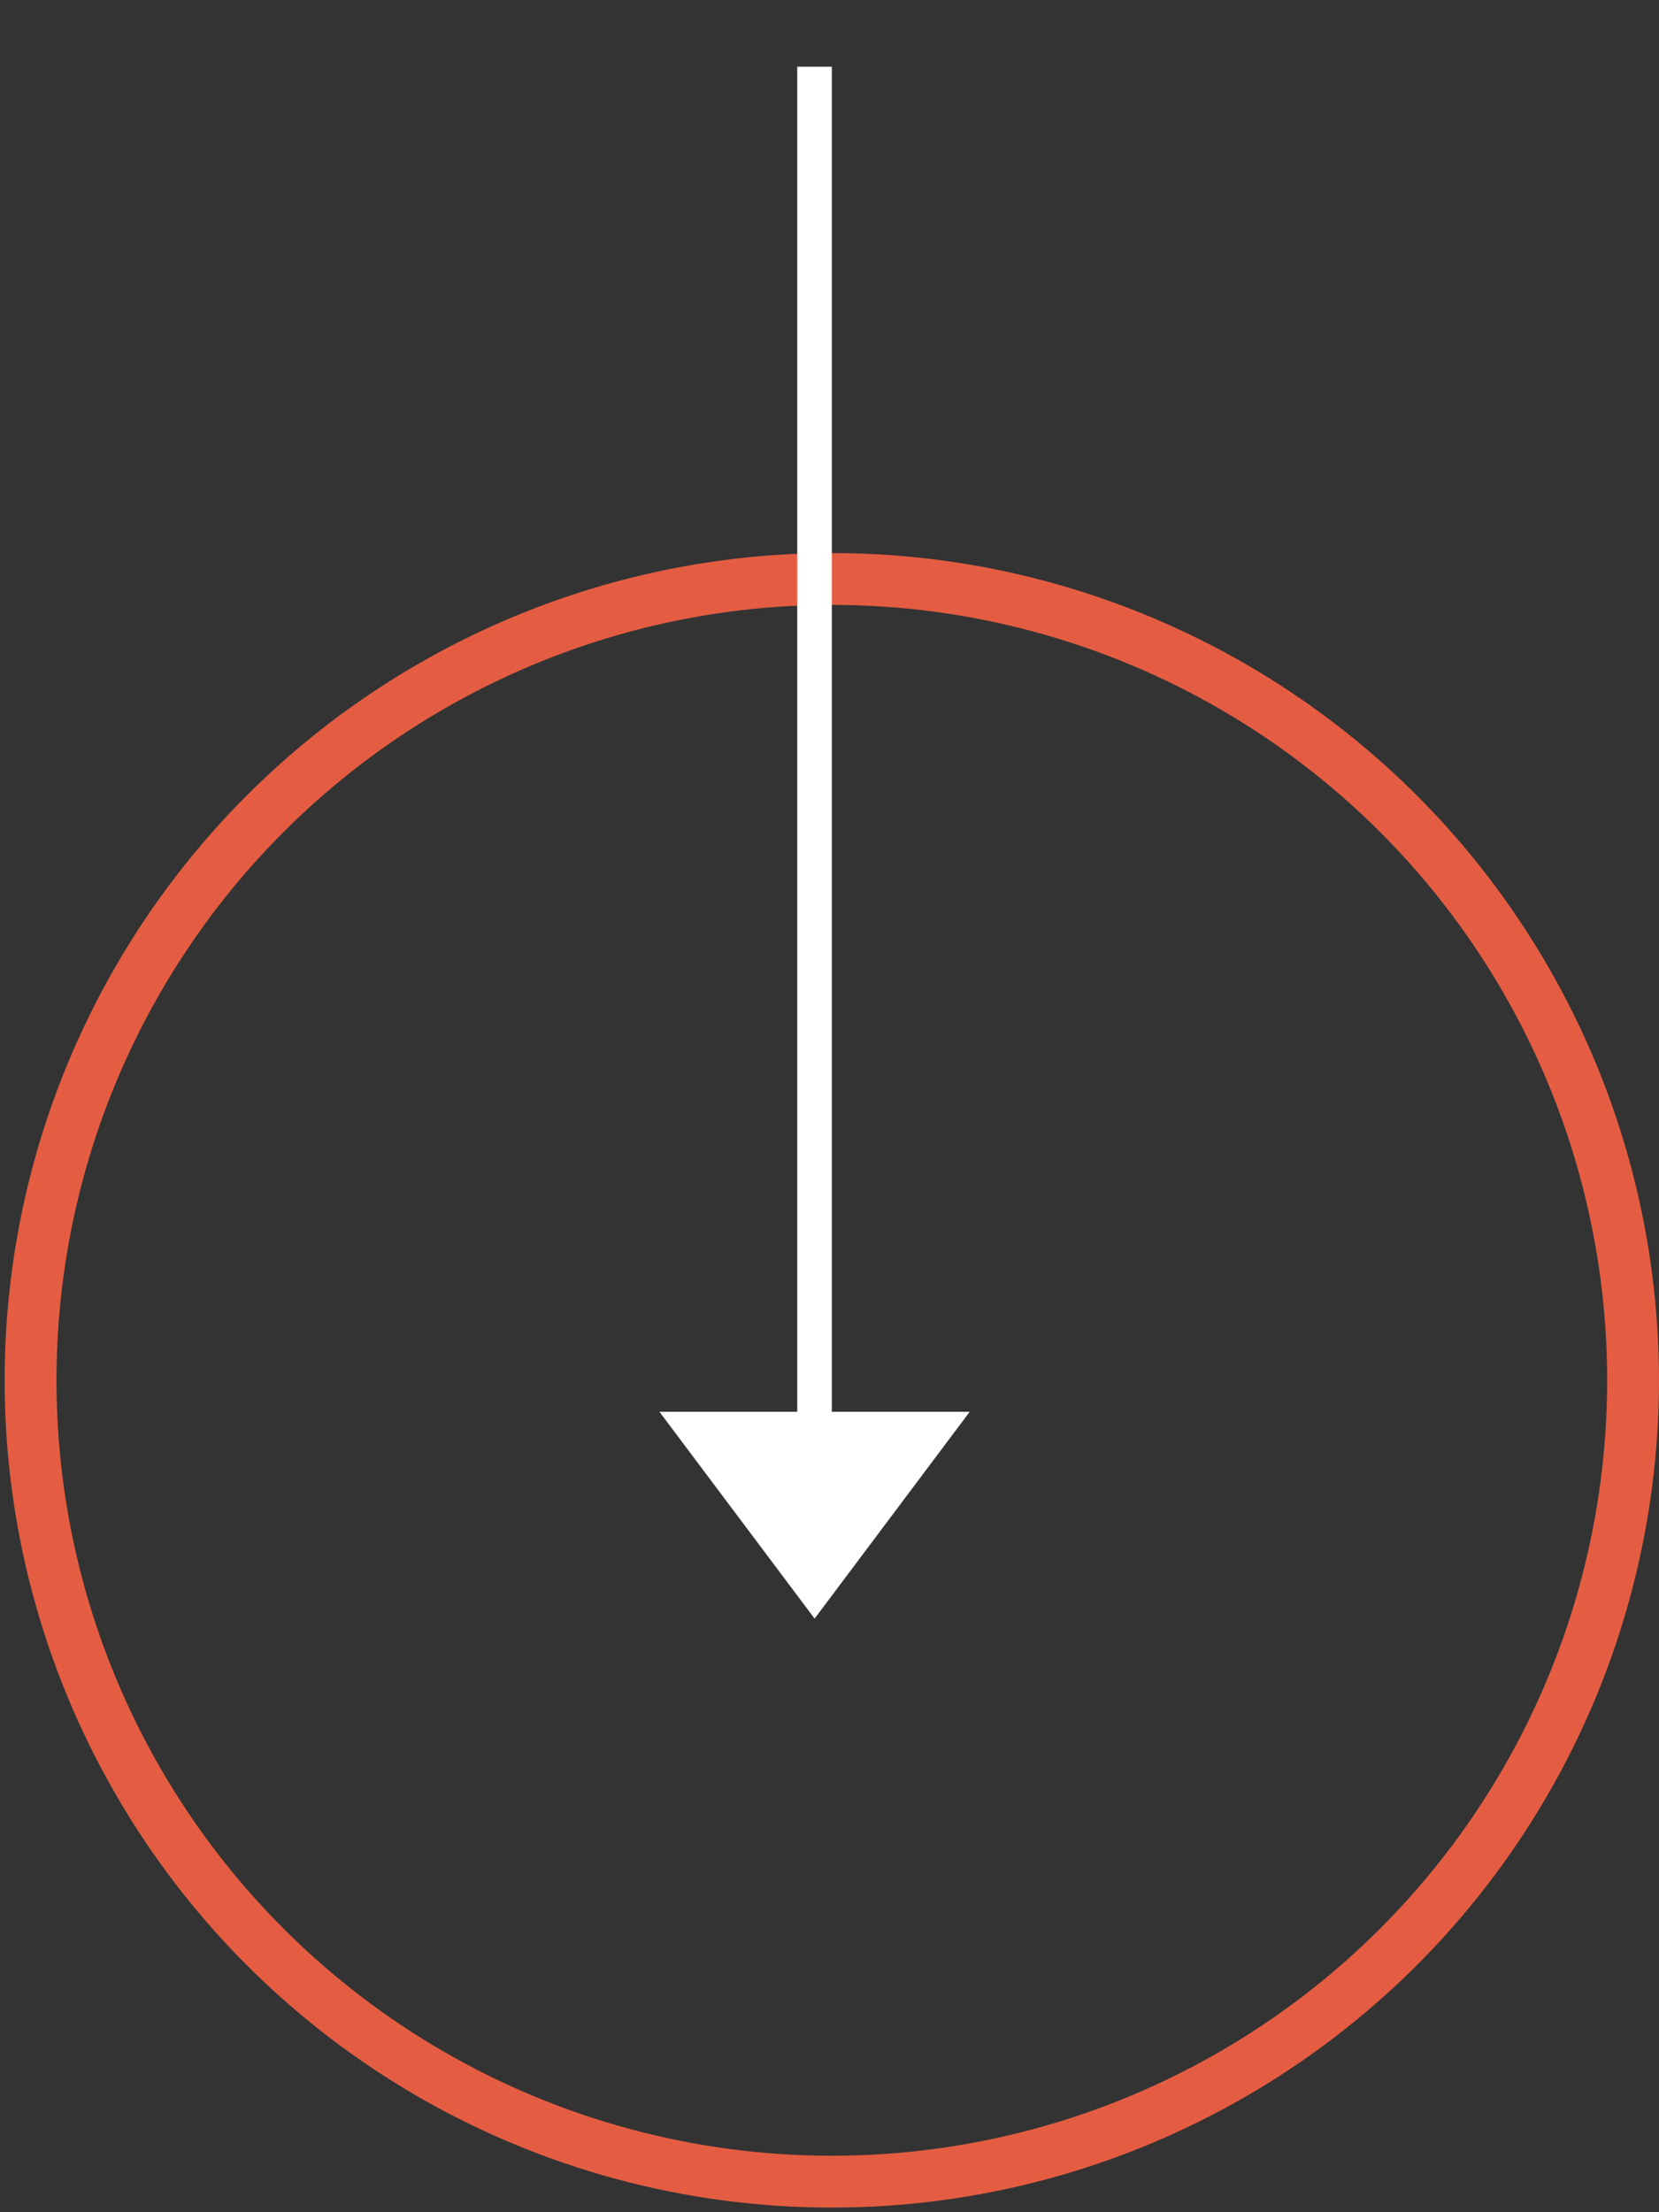 <?xml version="1.0" encoding="UTF-8"?>
<svg width="48px" height="64px" viewBox="0 0 48 64" version="1.1" xmlns="http://www.w3.org/2000/svg" xmlns:xlink="http://www.w3.org/1999/xlink">
    <rect x="0" y="0" width="48" height="64" fill="#333333" stroke="none"/>
    <title>Button - arrow - small</title>
    <g id="NEWS" stroke="none" stroke-width="1" fill="none" fill-rule="evenodd">
        <g id="NEWS---Land" transform="translate(-776, -390)">
            <g id="Button---arrow---small" transform="translate(800, 422) rotate(90) translate(-800, -422) translate(768, 398)">
                <circle id="Oval" stroke="#E45D42" stroke-width="1.5" cx="39.933" cy="23.933" r="23.183"></circle>
                <g id="arrow" transform="translate(0.955, 19.944)" fill="#FFFFFF">
                    <polygon id="Path-2" transform="translate(42.88, 4.487) scale(-1, 1) translate(-42.88, -4.487) " points="45.871 -1.56319402e-13 39.888 4.487 45.871 8.975"></polygon>
                    <rect id="Rectangle" x="0.975" y="3.989" width="39" height="1"></rect>
                </g>
            </g>
        </g>
    </g>
</svg>